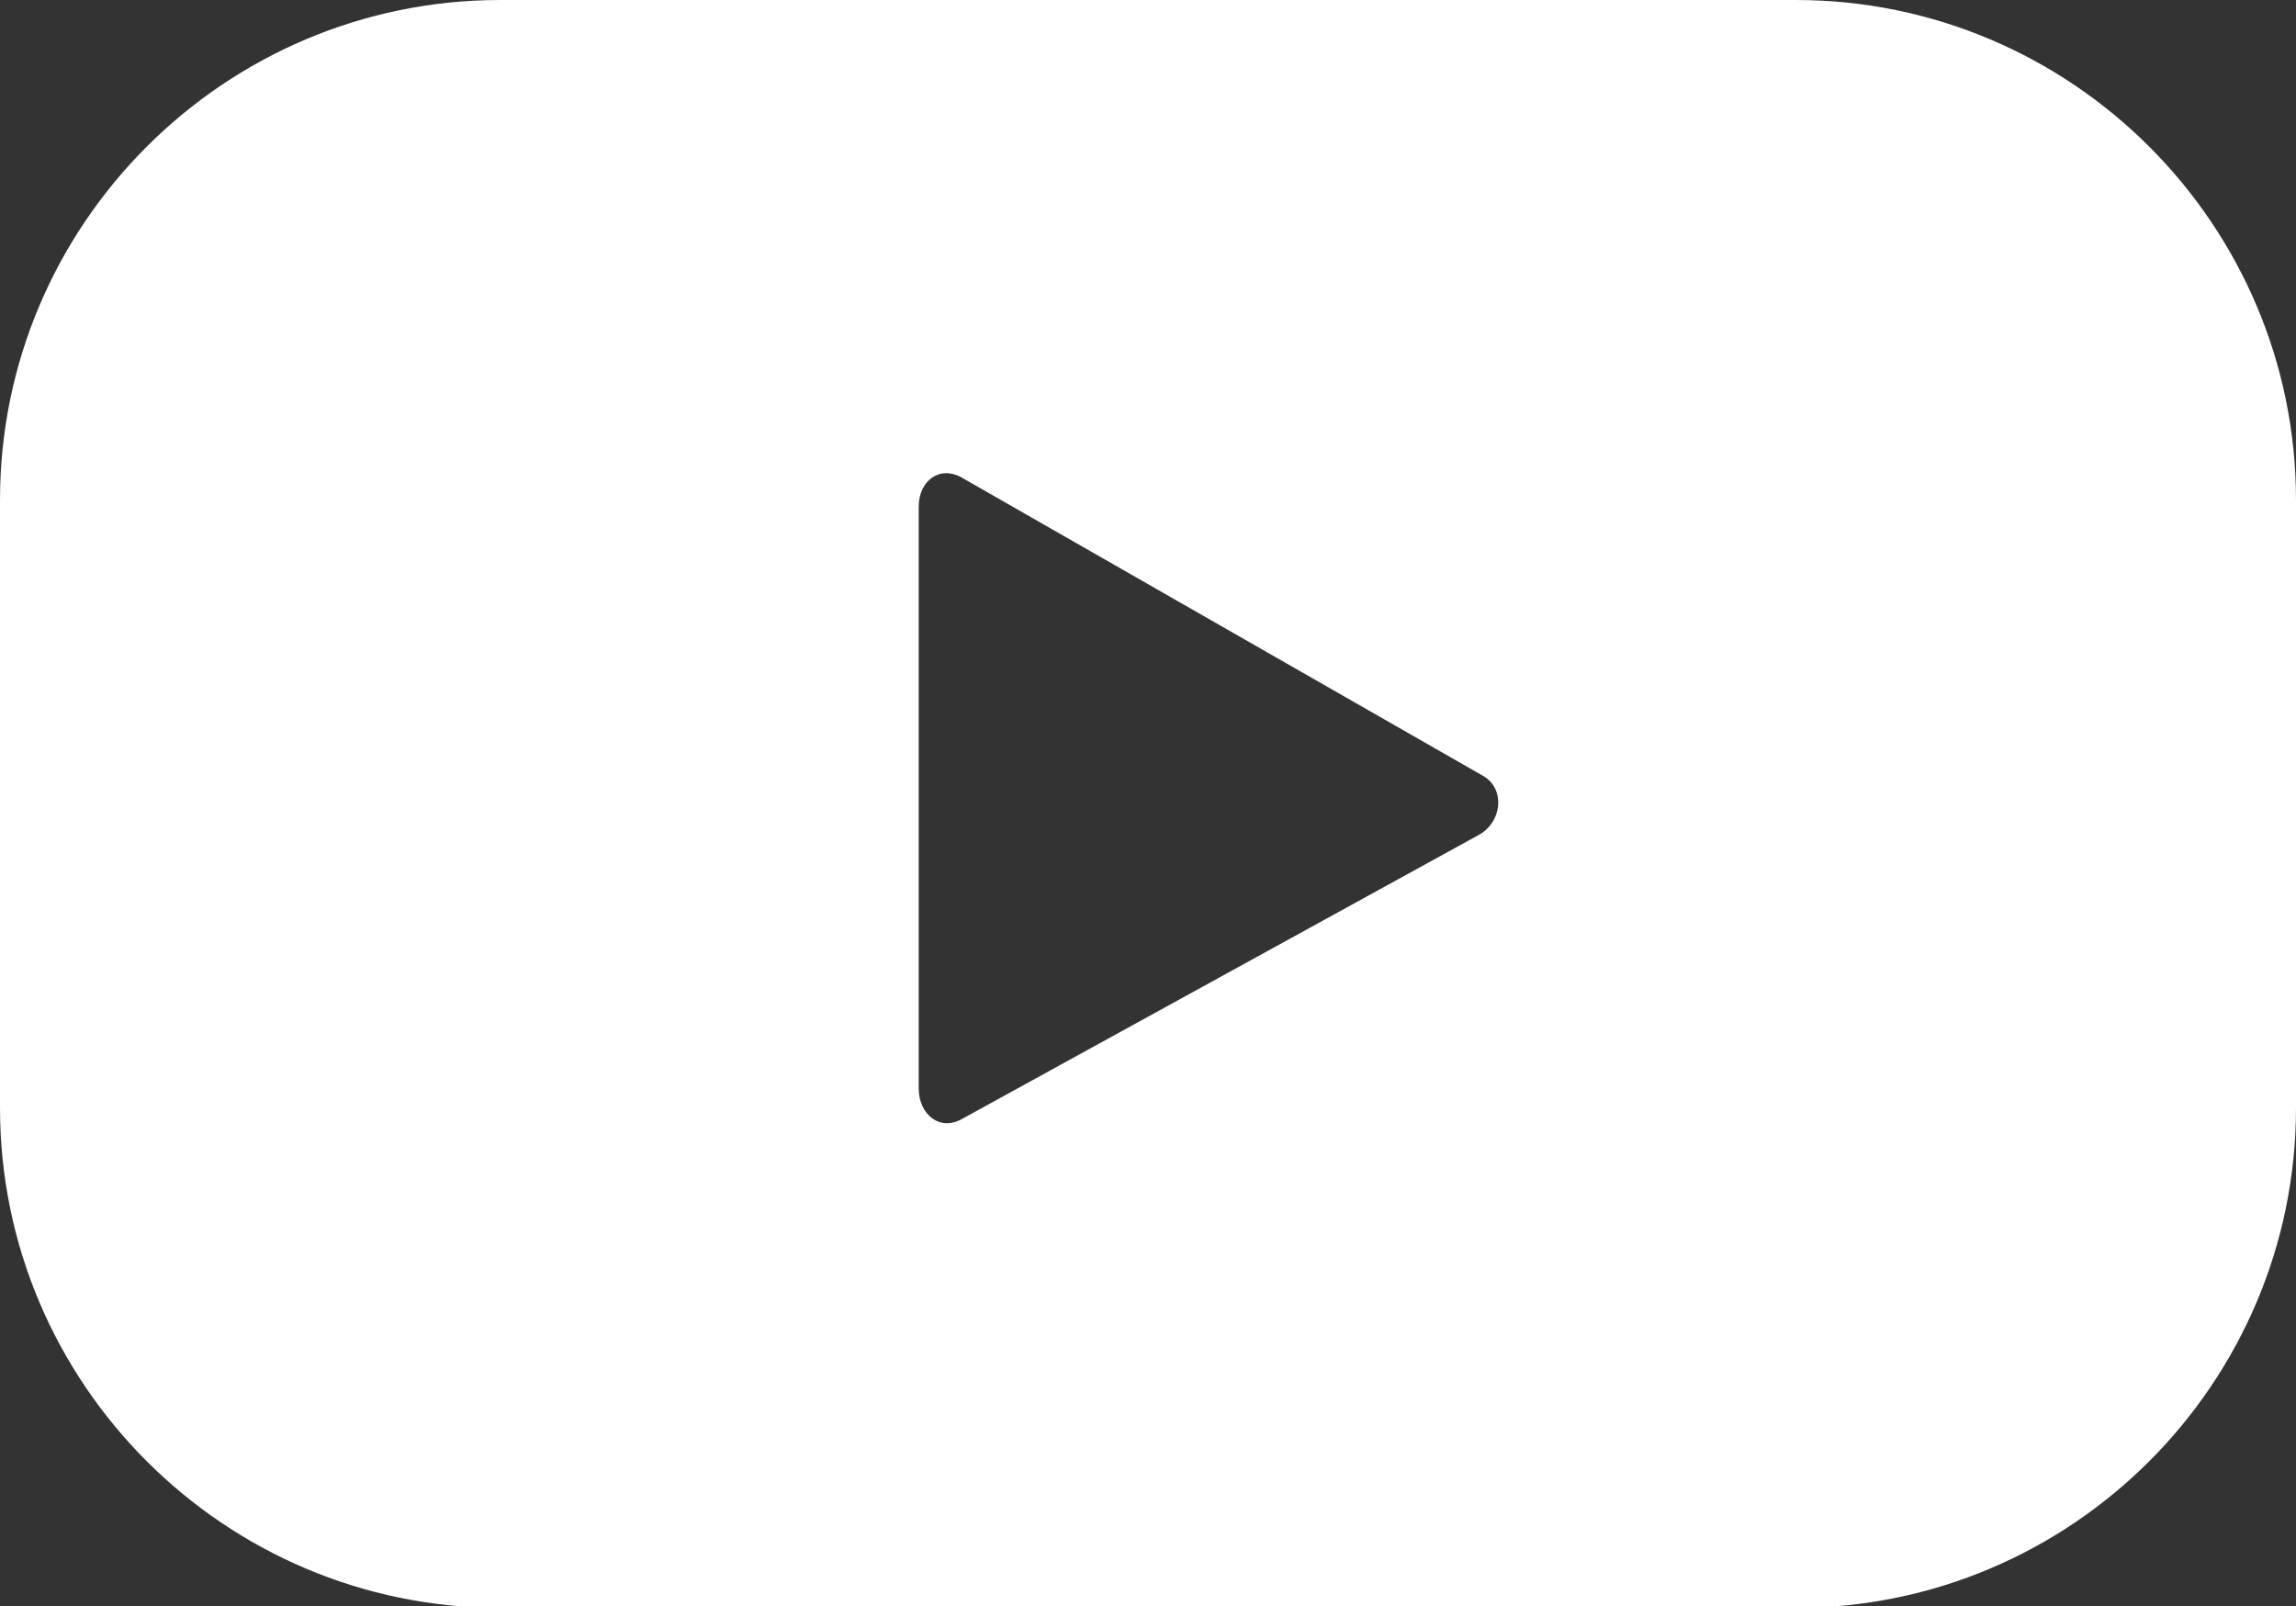 <?xml version="1.0" encoding="UTF-8"?><svg xmlns="http://www.w3.org/2000/svg" viewBox="0 0 14.32 10.02"><rect x="0" y="0" width="14.32" height="10.02" fill="#333333" stroke="none"/><defs><style>.d{fill:#fff;}</style></defs><g id="a"/><g id="b"><g id="c"><path class="d" d="M14.32,3.12c0-1.72-1.4-3.12-3.12-3.12H3.12C1.4,0,0,1.4,0,3.12v3.79c0,1.72,1.4,3.12,3.12,3.12H11.2c1.72,0,3.12-1.4,3.12-3.12V3.12Zm-5.1,2.09l-3.22,1.77c-.14,.08-.27-.03-.27-.19V3.16c0-.16,.13-.26,.27-.18l3.25,1.86c.14,.08,.12,.29-.03,.37Z"/></g></g></svg>